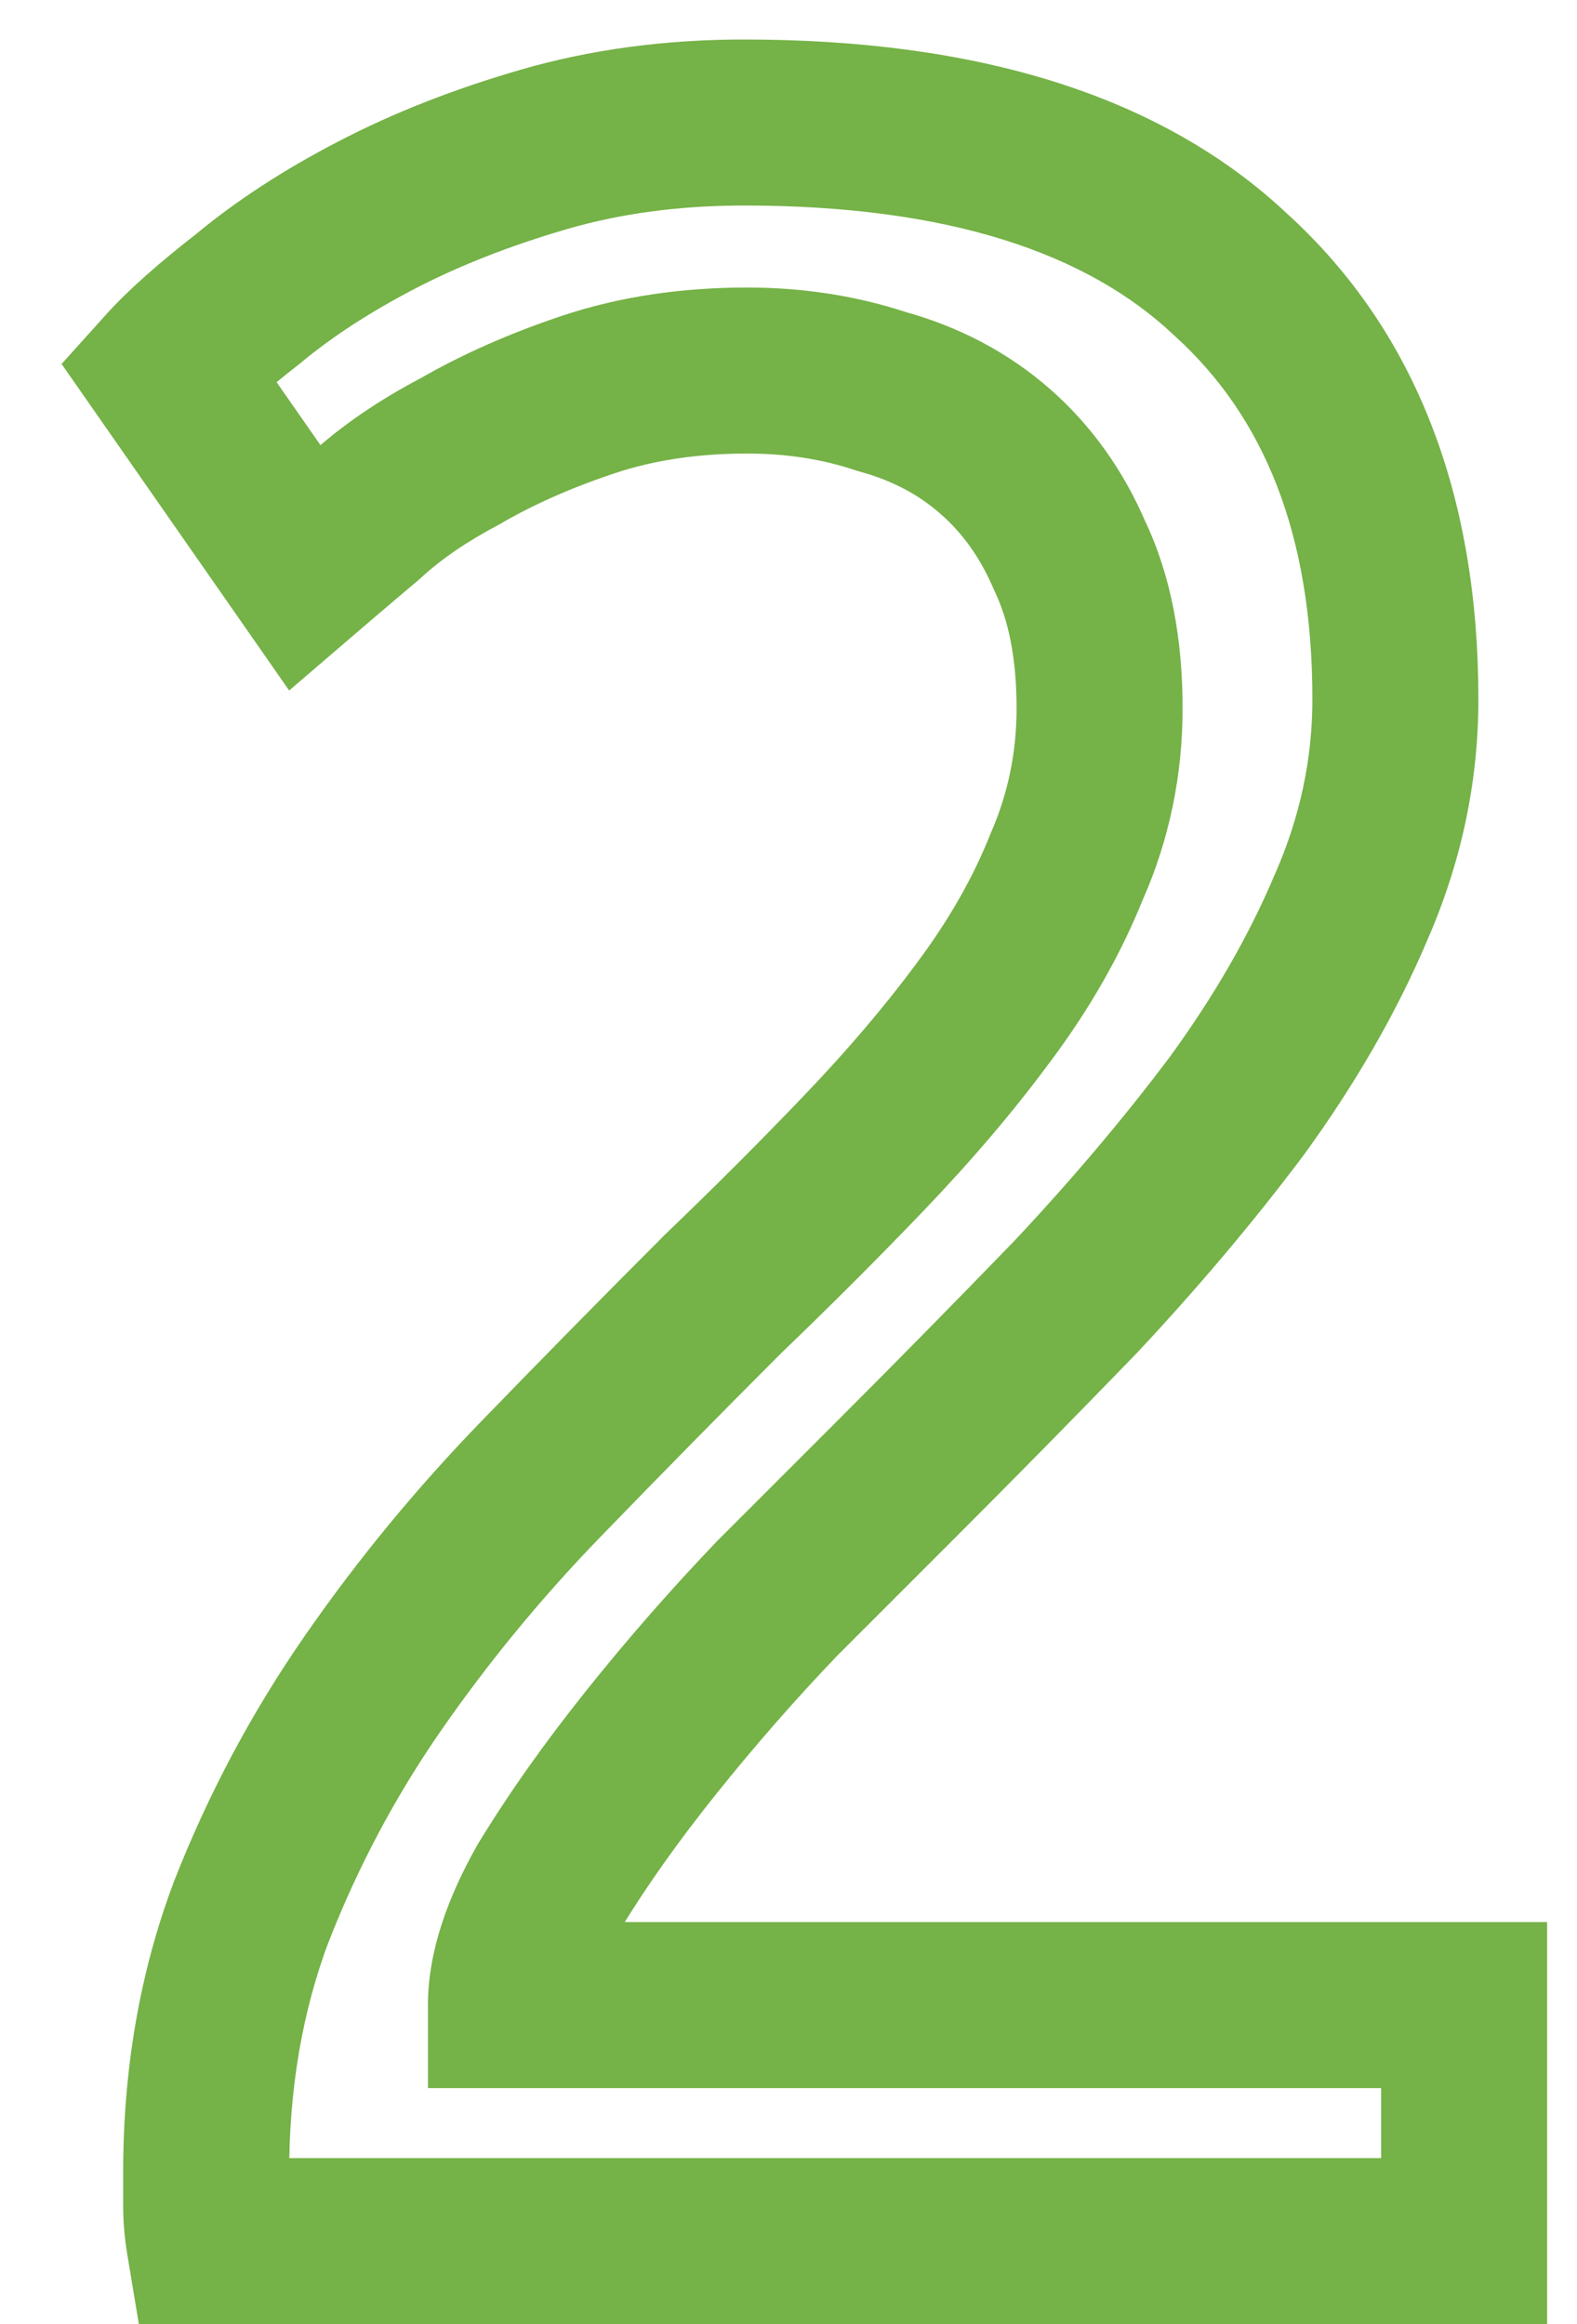 <?xml version="1.0" encoding="UTF-8"?> <svg xmlns="http://www.w3.org/2000/svg" width="19" height="28" viewBox="0 0 19 28" fill="none"> <path d="M16.272 10.944L15.357 10.54L15.354 10.547L15.351 10.553L16.272 10.944ZM14.904 13.32L15.704 13.92L15.708 13.914L15.713 13.908L14.904 13.32ZM12.96 15.624L13.679 16.319L13.684 16.314L13.69 16.308L12.96 15.624ZM10.8 17.82L10.093 17.113H10.093L10.8 17.82ZM9.36 19.26L8.653 18.553L8.645 18.561L8.637 18.569L9.36 19.26ZM7.848 20.988L7.067 20.363L7.848 20.988ZM6.624 22.716L5.77 22.196L5.761 22.21L5.753 22.224L6.624 22.716ZM6.156 24.156H5.156V25.156H6.156V24.156ZM17.64 24.156H18.64V23.156H17.64V24.156ZM17.64 27V28H18.64V27H17.64ZM2.52 27L1.534 27.164L1.673 28H2.52V27ZM3.024 23.04L2.092 22.676L2.088 22.689L3.024 23.04ZM4.5 20.268L3.679 19.698L4.5 20.268ZM6.516 17.82L5.798 17.124L5.798 17.124L6.516 17.82ZM8.712 15.588L8.019 14.867L8.012 14.874L8.005 14.881L8.712 15.588ZM10.404 13.896L9.682 13.204L9.681 13.205L10.404 13.896ZM11.844 12.204L11.044 11.604L11.04 11.61L11.844 12.204ZM12.852 10.44L11.937 10.037L11.93 10.053L11.924 10.069L12.852 10.44ZM12.888 6.696L11.969 7.09L11.977 7.108L11.985 7.126L12.888 6.696ZM10.62 4.716L10.304 5.665L10.33 5.673L10.357 5.681L10.62 4.716ZM5.544 5.436L6.01 6.321L6.028 6.312L6.045 6.301L5.544 5.436ZM4.392 6.228L5.038 6.991L5.054 6.977L5.07 6.963L4.392 6.228ZM3.672 6.84L2.852 7.412L3.484 8.319L4.323 7.599L3.672 6.84ZM2.016 4.464L1.273 3.795L0.742 4.385L1.196 5.036L2.016 4.464ZM2.988 3.6L3.602 4.389L3.615 4.379L3.628 4.368L2.988 3.6ZM4.536 2.592L4.075 1.705V1.705L4.536 2.592ZM14.832 3.312L14.145 4.039L14.152 4.046L14.159 4.052L14.832 3.312ZM15.812 8.424C15.812 9.144 15.663 9.847 15.357 10.54L17.187 11.348C17.601 10.409 17.812 9.432 17.812 8.424H15.812ZM15.351 10.553C15.049 11.267 14.633 11.993 14.095 12.732L15.713 13.908C16.327 13.063 16.823 12.205 17.193 11.335L15.351 10.553ZM14.104 12.72C13.552 13.456 12.928 14.196 12.23 14.94L13.69 16.308C14.432 15.516 15.104 14.72 15.704 13.92L14.104 12.72ZM12.241 14.929C11.525 15.669 10.809 16.397 10.093 17.113L11.507 18.527C12.231 17.803 12.955 17.067 13.679 16.319L12.241 14.929ZM10.093 17.113C9.685 17.521 9.205 18.001 8.653 18.553L10.067 19.967C10.619 19.415 11.099 18.935 11.507 18.527L10.093 17.113ZM8.637 18.569C8.089 19.142 7.565 19.74 7.067 20.363L8.629 21.613C9.091 21.036 9.575 20.482 10.083 19.951L8.637 18.569ZM7.067 20.363C6.565 20.991 6.132 21.602 5.77 22.196L7.478 23.236C7.788 22.726 8.171 22.185 8.629 21.613L7.067 20.363ZM5.753 22.224C5.399 22.85 5.156 23.506 5.156 24.156H7.156C7.156 23.991 7.225 23.686 7.495 23.208L5.753 22.224ZM6.156 25.156H17.64V23.156H6.156V25.156ZM16.64 24.156V27H18.64V24.156H16.64ZM17.64 26H2.52V28H17.64V26ZM3.506 26.836C3.491 26.745 3.484 26.656 3.484 26.568H1.484C1.484 26.768 1.501 26.967 1.534 27.164L3.506 26.836ZM3.484 26.568C3.484 26.568 3.484 26.567 3.484 26.567C3.484 26.567 3.484 26.567 3.484 26.566C3.484 26.566 3.484 26.566 3.484 26.566C3.484 26.565 3.484 26.565 3.484 26.565C3.484 26.564 3.484 26.564 3.484 26.564C3.484 26.564 3.484 26.563 3.484 26.563C3.484 26.563 3.484 26.562 3.484 26.562C3.484 26.562 3.484 26.561 3.484 26.561C3.484 26.561 3.484 26.561 3.484 26.56C3.484 26.56 3.484 26.56 3.484 26.56C3.484 26.559 3.484 26.559 3.484 26.559C3.484 26.558 3.484 26.558 3.484 26.558C3.484 26.558 3.484 26.557 3.484 26.557C3.484 26.557 3.484 26.556 3.484 26.556C3.484 26.556 3.484 26.556 3.484 26.555C3.484 26.555 3.484 26.555 3.484 26.555C3.484 26.554 3.484 26.554 3.484 26.554C3.484 26.553 3.484 26.553 3.484 26.553C3.484 26.553 3.484 26.552 3.484 26.552C3.484 26.552 3.484 26.552 3.484 26.551C3.484 26.551 3.484 26.551 3.484 26.55C3.484 26.55 3.484 26.55 3.484 26.549C3.484 26.549 3.484 26.549 3.484 26.549C3.484 26.548 3.484 26.548 3.484 26.548C3.484 26.548 3.484 26.547 3.484 26.547C3.484 26.547 3.484 26.546 3.484 26.546C3.484 26.546 3.484 26.546 3.484 26.545C3.484 26.545 3.484 26.545 3.484 26.544C3.484 26.544 3.484 26.544 3.484 26.544C3.484 26.543 3.484 26.543 3.484 26.543C3.484 26.543 3.484 26.542 3.484 26.542C3.484 26.542 3.484 26.541 3.484 26.541C3.484 26.541 3.484 26.541 3.484 26.54C3.484 26.54 3.484 26.54 3.484 26.54C3.484 26.539 3.484 26.539 3.484 26.539C3.484 26.538 3.484 26.538 3.484 26.538C3.484 26.538 3.484 26.537 3.484 26.537C3.484 26.537 3.484 26.536 3.484 26.536C3.484 26.536 3.484 26.536 3.484 26.535C3.484 26.535 3.484 26.535 3.484 26.535C3.484 26.534 3.484 26.534 3.484 26.534C3.484 26.533 3.484 26.533 3.484 26.533C3.484 26.532 3.484 26.532 3.484 26.532C3.484 26.532 3.484 26.531 3.484 26.531C3.484 26.531 3.484 26.531 3.484 26.53C3.484 26.53 3.484 26.53 3.484 26.529C3.484 26.529 3.484 26.529 3.484 26.529C3.484 26.528 3.484 26.528 3.484 26.528C3.484 26.527 3.484 26.527 3.484 26.527C3.484 26.527 3.484 26.526 3.484 26.526C3.484 26.526 3.484 26.526 3.484 26.525C3.484 26.525 3.484 26.525 3.484 26.524C3.484 26.524 3.484 26.524 3.484 26.524C3.484 26.523 3.484 26.523 3.484 26.523C3.484 26.523 3.484 26.522 3.484 26.522C3.484 26.522 3.484 26.521 3.484 26.521C3.484 26.521 3.484 26.521 3.484 26.52C3.484 26.52 3.484 26.52 3.484 26.52C3.484 26.519 3.484 26.519 3.484 26.519C3.484 26.518 3.484 26.518 3.484 26.518C3.484 26.518 3.484 26.517 3.484 26.517C3.484 26.517 3.484 26.517 3.484 26.516C3.484 26.516 3.484 26.516 3.484 26.515C3.484 26.515 3.484 26.515 3.484 26.515C3.484 26.514 3.484 26.514 3.484 26.514C3.484 26.514 3.484 26.513 3.484 26.513C3.484 26.513 3.484 26.512 3.484 26.512C3.484 26.512 3.484 26.512 3.484 26.511C3.484 26.511 3.484 26.511 3.484 26.51C3.484 26.51 3.484 26.51 3.484 26.51C3.484 26.509 3.484 26.509 3.484 26.509C3.484 26.509 3.484 26.508 3.484 26.508C3.484 26.508 3.484 26.507 3.484 26.507C3.484 26.507 3.484 26.507 3.484 26.506C3.484 26.506 3.484 26.506 3.484 26.506C3.484 26.505 3.484 26.505 3.484 26.505C3.484 26.504 3.484 26.504 3.484 26.504C3.484 26.504 3.484 26.503 3.484 26.503C3.484 26.503 3.484 26.503 3.484 26.502C3.484 26.502 3.484 26.502 3.484 26.501C3.484 26.501 3.484 26.501 3.484 26.501C3.484 26.5 3.484 26.5 3.484 26.5C3.484 26.5 3.484 26.499 3.484 26.499C3.484 26.499 3.484 26.498 3.484 26.498C3.484 26.498 3.484 26.497 3.484 26.497C3.484 26.497 3.484 26.497 3.484 26.497C3.484 26.496 3.484 26.496 3.484 26.496C3.484 26.495 3.484 26.495 3.484 26.495C3.484 26.494 3.484 26.494 3.484 26.494C3.484 26.494 3.484 26.493 3.484 26.493C3.484 26.493 3.484 26.493 3.484 26.492C3.484 26.492 3.484 26.492 3.484 26.491C3.484 26.491 3.484 26.491 3.484 26.491C3.484 26.49 3.484 26.49 3.484 26.49C3.484 26.49 3.484 26.489 3.484 26.489C3.484 26.489 3.484 26.488 3.484 26.488C3.484 26.488 3.484 26.488 3.484 26.487C3.484 26.487 3.484 26.487 3.484 26.487C3.484 26.486 3.484 26.486 3.484 26.486C3.484 26.485 3.484 26.485 3.484 26.485C3.484 26.485 3.484 26.485 3.484 26.484C3.484 26.484 3.484 26.484 3.484 26.483C3.484 26.483 3.484 26.483 3.484 26.483C3.484 26.482 3.484 26.482 3.484 26.482C3.484 26.482 3.484 26.481 3.484 26.481C3.484 26.481 3.484 26.48 3.484 26.48C3.484 26.48 3.484 26.48 3.484 26.479C3.484 26.479 3.484 26.479 3.484 26.479C3.484 26.478 3.484 26.478 3.484 26.478C3.484 26.477 3.484 26.477 3.484 26.477C3.484 26.477 3.484 26.476 3.484 26.476C3.484 26.476 3.484 26.476 3.484 26.475C3.484 26.475 3.484 26.475 3.484 26.474C3.484 26.474 3.484 26.474 3.484 26.474C3.484 26.473 3.484 26.473 3.484 26.473C3.484 26.473 3.484 26.472 3.484 26.472C3.484 26.472 3.484 26.471 3.484 26.471C3.484 26.471 3.484 26.471 3.484 26.47C3.484 26.47 3.484 26.47 3.484 26.47C3.484 26.469 3.484 26.469 3.484 26.469C3.484 26.468 3.484 26.468 3.484 26.468C3.484 26.468 3.484 26.467 3.484 26.467C3.484 26.467 3.484 26.467 3.484 26.466C3.484 26.466 3.484 26.466 3.484 26.465C3.484 26.465 3.484 26.465 3.484 26.465C3.484 26.464 3.484 26.464 3.484 26.464C3.484 26.464 3.484 26.463 3.484 26.463C3.484 26.463 3.484 26.462 3.484 26.462C3.484 26.462 3.484 26.462 3.484 26.461C3.484 26.461 3.484 26.461 3.484 26.461C3.484 26.46 3.484 26.46 3.484 26.46C3.484 26.46 3.484 26.459 3.484 26.459C3.484 26.459 3.484 26.459 3.484 26.458C3.484 26.458 3.484 26.458 3.484 26.457C3.484 26.457 3.484 26.457 3.484 26.457C3.484 26.456 3.484 26.456 3.484 26.456C3.484 26.456 3.484 26.455 3.484 26.455C3.484 26.455 3.484 26.454 3.484 26.454C3.484 26.454 3.484 26.454 3.484 26.453C3.484 26.453 3.484 26.453 3.484 26.453C3.484 26.452 3.484 26.452 3.484 26.452C3.484 26.451 3.484 26.451 3.484 26.451C3.484 26.451 3.484 26.45 3.484 26.45C3.484 26.45 3.484 26.45 3.484 26.449C3.484 26.449 3.484 26.449 3.484 26.448C3.484 26.448 3.484 26.448 3.484 26.448C3.484 26.448 3.484 26.447 3.484 26.447C3.484 26.447 3.484 26.446 3.484 26.446C3.484 26.446 3.484 26.446 3.484 26.445C3.484 26.445 3.484 26.445 3.484 26.445C3.484 26.444 3.484 26.444 3.484 26.444C3.484 26.444 3.484 26.443 3.484 26.443C3.484 26.443 3.484 26.442 3.484 26.442C3.484 26.442 3.484 26.442 3.484 26.441C3.484 26.441 3.484 26.441 3.484 26.441C3.484 26.44 3.484 26.44 3.484 26.44C3.484 26.439 3.484 26.439 3.484 26.439C3.484 26.439 3.484 26.438 3.484 26.438C3.484 26.438 3.484 26.438 3.484 26.437C3.484 26.437 3.484 26.437 3.484 26.436C3.484 26.436 3.484 26.436 3.484 26.436C3.484 26.435 3.484 26.435 3.484 26.435C3.484 26.435 3.484 26.434 3.484 26.434C3.484 26.434 3.484 26.434 3.484 26.433C3.484 26.433 3.484 26.433 3.484 26.433C3.484 26.432 3.484 26.432 3.484 26.432C3.484 26.431 3.484 26.431 3.484 26.431C3.484 26.431 3.484 26.43 3.484 26.43C3.484 26.43 3.484 26.43 3.484 26.429C3.484 26.429 3.484 26.429 3.484 26.428C3.484 26.428 3.484 26.428 3.484 26.428C3.484 26.427 3.484 26.427 3.484 26.427C3.484 26.427 3.484 26.426 3.484 26.426C3.484 26.426 3.484 26.426 3.484 26.425C3.484 26.425 3.484 26.425 3.484 26.424C3.484 26.424 3.484 26.424 3.484 26.424C3.484 26.424 3.484 26.423 3.484 26.423C3.484 26.423 3.484 26.422 3.484 26.422C3.484 26.422 3.484 26.422 3.484 26.421C3.484 26.421 3.484 26.421 3.484 26.421C3.484 26.42 3.484 26.42 3.484 26.42C3.484 26.419 3.484 26.419 3.484 26.419C3.484 26.419 3.484 26.419 3.484 26.418C3.484 26.418 3.484 26.418 3.484 26.417C3.484 26.417 3.484 26.417 3.484 26.417C3.484 26.416 3.484 26.416 3.484 26.416C3.484 26.416 3.484 26.415 3.484 26.415C3.484 26.415 3.484 26.415 3.484 26.414C3.484 26.414 3.484 26.414 3.484 26.413C3.484 26.413 3.484 26.413 3.484 26.413C3.484 26.412 3.484 26.412 3.484 26.412C3.484 26.412 3.484 26.411 3.484 26.411C3.484 26.411 3.484 26.41 3.484 26.41C3.484 26.41 3.484 26.41 3.484 26.41C3.484 26.409 3.484 26.409 3.484 26.409C3.484 26.408 3.484 26.408 3.484 26.408C3.484 26.408 3.484 26.407 3.484 26.407C3.484 26.407 3.484 26.407 3.484 26.406C3.484 26.406 3.484 26.406 3.484 26.405C3.484 26.405 3.484 26.405 3.484 26.405C3.484 26.404 3.484 26.404 3.484 26.404C3.484 26.404 3.484 26.403 3.484 26.403C3.484 26.403 3.484 26.403 3.484 26.402C3.484 26.402 3.484 26.402 3.484 26.402C3.484 26.401 3.484 26.401 3.484 26.401C3.484 26.401 3.484 26.4 3.484 26.4C3.484 26.4 3.484 26.399 3.484 26.399C3.484 26.399 3.484 26.399 3.484 26.398C3.484 26.398 3.484 26.398 3.484 26.398C3.484 26.397 3.484 26.397 3.484 26.397C3.484 26.397 3.484 26.396 3.484 26.396C3.484 26.396 3.484 26.396 3.484 26.395C3.484 26.395 3.484 26.395 3.484 26.395C3.484 26.394 3.484 26.394 3.484 26.394C3.484 26.393 3.484 26.393 3.484 26.393C3.484 26.393 3.484 26.392 3.484 26.392C3.484 26.392 3.484 26.392 3.484 26.391C3.484 26.391 3.484 26.391 3.484 26.391C3.484 26.39 3.484 26.39 3.484 26.39C3.484 26.39 3.484 26.389 3.484 26.389C3.484 26.389 3.484 26.389 3.484 26.388C3.484 26.388 3.484 26.388 3.484 26.387C3.484 26.387 3.484 26.387 3.484 26.387C3.484 26.386 3.484 26.386 3.484 26.386C3.484 26.386 3.484 26.385 3.484 26.385C3.484 26.385 3.484 26.385 3.484 26.384C3.484 26.384 3.484 26.384 3.484 26.384C3.484 26.383 3.484 26.383 3.484 26.383C3.484 26.383 3.484 26.382 3.484 26.382C3.484 26.382 3.484 26.381 3.484 26.381C3.484 26.381 3.484 26.381 3.484 26.38C3.484 26.38 3.484 26.38 3.484 26.38C3.484 26.379 3.484 26.379 3.484 26.379C3.484 26.379 3.484 26.378 3.484 26.378C3.484 26.378 3.484 26.378 3.484 26.377C3.484 26.377 3.484 26.377 3.484 26.377C3.484 26.376 3.484 26.376 3.484 26.376C3.484 26.375 3.484 26.375 3.484 26.375C3.484 26.375 3.484 26.374 3.484 26.374C3.484 26.374 3.484 26.374 3.484 26.373C3.484 26.373 3.484 26.373 3.484 26.373C3.484 26.372 3.484 26.372 3.484 26.372C3.484 26.372 3.484 26.371 3.484 26.371C3.484 26.371 3.484 26.371 3.484 26.37C3.484 26.37 3.484 26.37 3.484 26.369C3.484 26.369 3.484 26.369 3.484 26.369C3.484 26.369 3.484 26.368 3.484 26.368C3.484 26.368 3.484 26.367 3.484 26.367C3.484 26.367 3.484 26.367 3.484 26.366C3.484 26.366 3.484 26.366 3.484 26.366C3.484 26.365 3.484 26.365 3.484 26.365C3.484 26.365 3.484 26.364 3.484 26.364C3.484 26.364 3.484 26.364 3.484 26.363C3.484 26.363 3.484 26.363 3.484 26.363C3.484 26.362 3.484 26.362 3.484 26.362C3.484 26.361 3.484 26.361 3.484 26.361C3.484 26.361 3.484 26.36 3.484 26.36C3.484 26.36 3.484 26.36 3.484 26.36C3.484 26.359 3.484 26.359 3.484 26.359C3.484 26.358 3.484 26.358 3.484 26.358C3.484 26.358 3.484 26.357 3.484 26.357C3.484 26.357 3.484 26.357 3.484 26.356C3.484 26.356 3.484 26.356 3.484 26.356C3.484 26.355 3.484 26.355 3.484 26.355C3.484 26.355 3.484 26.354 3.484 26.354C3.484 26.354 3.484 26.354 3.484 26.353C3.484 26.353 3.484 26.353 3.484 26.352C3.484 26.352 3.484 26.352 3.484 26.352C3.484 26.352 3.484 26.351 3.484 26.351C3.484 26.351 3.484 26.351 3.484 26.35C3.484 26.35 3.484 26.35 3.484 26.349C3.484 26.349 3.484 26.349 3.484 26.349C3.484 26.348 3.484 26.348 3.484 26.348C3.484 26.348 3.484 26.347 3.484 26.347C3.484 26.347 3.484 26.347 3.484 26.346C3.484 26.346 3.484 26.346 3.484 26.346C3.484 26.345 3.484 26.345 3.484 26.345C3.484 26.345 3.484 26.344 3.484 26.344C3.484 26.344 3.484 26.343 3.484 26.343C3.484 26.343 3.484 26.343 3.484 26.343C3.484 26.342 3.484 26.342 3.484 26.342C3.484 26.341 3.484 26.341 3.484 26.341C3.484 26.341 3.484 26.34 3.484 26.34C3.484 26.34 3.484 26.34 3.484 26.34C3.484 26.339 3.484 26.339 3.484 26.339C3.484 26.338 3.484 26.338 3.484 26.338C3.484 26.338 3.484 26.337 3.484 26.337C3.484 26.337 3.484 26.337 3.484 26.336C3.484 26.336 3.484 26.336 3.484 26.336C3.484 26.335 3.484 26.335 3.484 26.335C3.484 26.335 3.484 26.334 3.484 26.334C3.484 26.334 3.484 26.334 3.484 26.333C3.484 26.333 3.484 26.333 3.484 26.333C3.484 26.332 3.484 26.332 3.484 26.332C3.484 26.332 3.484 26.331 3.484 26.331C3.484 26.331 3.484 26.331 3.484 26.33C3.484 26.33 3.484 26.33 3.484 26.329C3.484 26.329 3.484 26.329 3.484 26.329C3.484 26.328 3.484 26.328 3.484 26.328C3.484 26.328 3.484 26.328 3.484 26.327C3.484 26.327 3.484 26.327 3.484 26.326C3.484 26.326 3.484 26.326 3.484 26.326C3.484 26.326 3.484 26.325 3.484 26.325C3.484 26.325 3.484 26.324 3.484 26.324C3.484 26.324 3.484 26.324 3.484 26.323C3.484 26.323 3.484 26.323 3.484 26.323C3.484 26.322 3.484 26.322 3.484 26.322C3.484 26.322 3.484 26.321 3.484 26.321C3.484 26.321 3.484 26.321 3.484 26.32C3.484 26.32 3.484 26.32 3.484 26.32C3.484 26.319 3.484 26.319 3.484 26.319C3.484 26.319 3.484 26.318 3.484 26.318C3.484 26.318 3.484 26.318 3.484 26.317C3.484 26.317 3.484 26.317 3.484 26.317C3.484 26.316 3.484 26.316 3.484 26.316C3.484 26.316 3.484 26.315 3.484 26.315C3.484 26.315 3.484 26.315 3.484 26.314C3.484 26.314 3.484 26.314 3.484 26.314C3.484 26.313 3.484 26.313 3.484 26.313C3.484 26.313 3.484 26.312 3.484 26.312C3.484 26.312 3.484 26.312 3.484 26.311C3.484 26.311 3.484 26.311 3.484 26.311C3.484 26.31 3.484 26.31 3.484 26.31C3.484 26.309 3.484 26.309 3.484 26.309C3.484 26.309 3.484 26.308 3.484 26.308C3.484 26.308 3.484 26.308 3.484 26.308C3.484 26.307 3.484 26.307 3.484 26.307C3.484 26.306 3.484 26.306 3.484 26.306C3.484 26.306 3.484 26.305 3.484 26.305C3.484 26.305 3.484 26.305 3.484 26.305C3.484 26.304 3.484 26.304 3.484 26.304C3.484 26.303 3.484 26.303 3.484 26.303C3.484 26.303 3.484 26.302 3.484 26.302C3.484 26.302 3.484 26.302 3.484 26.302C3.484 26.301 3.484 26.301 3.484 26.301C3.484 26.3 3.484 26.3 3.484 26.3C3.484 26.3 3.484 26.299 3.484 26.299C3.484 26.299 3.484 26.299 3.484 26.299C3.484 26.298 3.484 26.298 3.484 26.298C3.484 26.297 3.484 26.297 3.484 26.297C3.484 26.297 3.484 26.297 3.484 26.296C3.484 26.296 3.484 26.296 3.484 26.296C3.484 26.295 3.484 26.295 3.484 26.295C3.484 26.294 3.484 26.294 3.484 26.294C3.484 26.294 3.484 26.294 3.484 26.293C3.484 26.293 3.484 26.293 3.484 26.293C3.484 26.292 3.484 26.292 3.484 26.292C3.484 26.291 3.484 26.291 3.484 26.291C3.484 26.291 3.484 26.291 3.484 26.29C3.484 26.29 3.484 26.29 3.484 26.29C3.484 26.289 3.484 26.289 3.484 26.289C3.484 26.288 3.484 26.288 3.484 26.288C3.484 26.288 3.484 26.288 3.484 26.287C3.484 26.287 3.484 26.287 3.484 26.287C3.484 26.286 3.484 26.286 3.484 26.286C3.484 26.285 3.484 26.285 3.484 26.285C3.484 26.285 3.484 26.285 3.484 26.284C3.484 26.284 3.484 26.284 3.484 26.284C3.484 26.283 3.484 26.283 3.484 26.283C3.484 26.282 3.484 26.282 3.484 26.282C3.484 26.282 3.484 26.282 3.484 26.281C3.484 26.281 3.484 26.281 3.484 26.281C3.484 26.28 3.484 26.28 3.484 26.28C3.484 26.28 3.484 26.279 3.484 26.279C3.484 26.279 3.484 26.279 3.484 26.278C3.484 26.278 3.484 26.278 3.484 26.278C3.484 26.277 3.484 26.277 3.484 26.277C3.484 26.277 3.484 26.276 3.484 26.276C3.484 26.276 3.484 26.276 3.484 26.275C3.484 26.275 3.484 26.275 3.484 26.275C3.484 26.274 3.484 26.274 3.484 26.274C3.484 26.274 3.484 26.273 3.484 26.273C3.484 26.273 3.484 26.273 3.484 26.272C3.484 26.272 3.484 26.272 3.484 26.272C3.484 26.271 3.484 26.271 3.484 26.271C3.484 26.271 3.484 26.27 3.484 26.27C3.484 26.27 3.484 26.27 3.484 26.269C3.484 26.269 3.484 26.269 3.484 26.269C3.484 26.268 3.484 26.268 3.484 26.268C3.484 26.268 3.484 26.267 3.484 26.267C3.484 26.267 3.484 26.267 3.484 26.267C3.484 26.266 3.484 26.266 3.484 26.266C3.484 26.265 3.484 26.265 3.484 26.265C3.484 26.265 3.484 26.265 3.484 26.264C3.484 26.264 3.484 26.264 3.484 26.264C3.484 26.263 3.484 26.263 3.484 26.263C3.484 26.262 3.484 26.262 3.484 26.262C3.484 26.262 3.484 26.262 3.484 26.261C3.484 26.261 3.484 26.261 3.484 26.261C3.484 26.26 3.484 26.26 3.484 26.26C3.484 26.26 3.484 26.259 3.484 26.259C3.484 26.259 3.484 26.259 3.484 26.258C3.484 26.258 3.484 26.258 3.484 26.258C3.484 26.257 3.484 26.257 3.484 26.257C3.484 26.257 3.484 26.256 3.484 26.256C3.484 26.256 3.484 26.256 3.484 26.255C3.484 26.255 3.484 26.255 3.484 26.255C3.484 26.254 3.484 26.254 3.484 26.254C3.484 26.254 3.484 26.253 3.484 26.253C3.484 26.253 3.484 26.253 3.484 26.253C3.484 26.252 3.484 26.252 3.484 26.252C3.484 26.252 3.484 26.251 3.484 26.251C3.484 26.251 3.484 26.25 3.484 26.25C3.484 26.25 3.484 26.25 3.484 26.25C3.484 26.249 3.484 26.249 3.484 26.249C3.484 26.249 3.484 26.248 3.484 26.248C3.484 26.248 3.484 26.248 3.484 26.247C3.484 26.247 3.484 26.247 3.484 26.247C3.484 26.246 3.484 26.246 3.484 26.246C3.484 26.246 3.484 26.245 3.484 26.245C3.484 26.245 3.484 26.245 3.484 26.244C3.484 26.244 3.484 26.244 3.484 26.244C3.484 26.243 3.484 26.243 3.484 26.243C3.484 26.243 3.484 26.242 3.484 26.242C3.484 26.242 3.484 26.242 3.484 26.241C3.484 26.241 3.484 26.241 3.484 26.241C3.484 26.241 3.484 26.24 3.484 26.24C3.484 26.24 3.484 26.239 3.484 26.239C3.484 26.239 3.484 26.239 3.484 26.239C3.484 26.238 3.484 26.238 3.484 26.238C3.484 26.238 3.484 26.237 3.484 26.237C3.484 26.237 3.484 26.237 3.484 26.236C3.484 26.236 3.484 26.236 3.484 26.236C3.484 26.235 3.484 26.235 3.484 26.235C3.484 26.235 3.484 26.235 3.484 26.234C3.484 26.234 3.484 26.234 3.484 26.233C3.484 26.233 3.484 26.233 3.484 26.233C3.484 26.233 3.484 26.232 3.484 26.232C3.484 26.232 3.484 26.232 3.484 26.231C3.484 26.231 3.484 26.231 3.484 26.231C3.484 26.23 3.484 26.23 3.484 26.23C3.484 26.23 3.484 26.229 3.484 26.229C3.484 26.229 3.484 26.229 3.484 26.228C3.484 26.228 3.484 26.228 3.484 26.228C3.484 26.227 3.484 26.227 3.484 26.227C3.484 26.227 3.484 26.227 3.484 26.226C3.484 26.226 3.484 26.226 3.484 26.226C3.484 26.225 3.484 26.225 3.484 26.225C3.484 26.224 3.484 26.224 3.484 26.224C3.484 26.224 3.484 26.224 3.484 26.223C3.484 26.223 3.484 26.223 3.484 26.223C3.484 26.222 3.484 26.222 3.484 26.222C3.484 26.222 3.484 26.221 3.484 26.221C3.484 26.221 3.484 26.221 3.484 26.22C3.484 26.22 3.484 26.22 3.484 26.22C3.484 26.22 3.484 26.219 3.484 26.219C3.484 26.219 3.484 26.218 3.484 26.218C3.484 26.218 3.484 26.218 3.484 26.218C3.484 26.217 3.484 26.217 3.484 26.217C3.484 26.217 3.484 26.216 3.484 26.216C3.484 26.216 3.484 26.216 3.484 26.215C3.484 26.215 3.484 26.215 3.484 26.215C3.484 26.214 3.484 26.214 3.484 26.214C3.484 26.214 3.484 26.213 3.484 26.213C3.484 26.213 3.484 26.213 3.484 26.212C3.484 26.212 3.484 26.212 3.484 26.212C3.484 26.212 3.484 26.211 3.484 26.211C3.484 26.211 3.484 26.211 3.484 26.21C3.484 26.21 3.484 26.21 3.484 26.21C3.484 26.209 3.484 26.209 3.484 26.209C3.484 26.209 3.484 26.209 3.484 26.208C3.484 26.208 3.484 26.208 3.484 26.207C3.484 26.207 3.484 26.207 3.484 26.207C3.484 26.206 3.484 26.206 3.484 26.206C3.484 26.206 3.484 26.206 3.484 26.205C3.484 26.205 3.484 26.205 3.484 26.205C3.484 26.204 3.484 26.204 3.484 26.204C3.484 26.204 3.484 26.203 3.484 26.203C3.484 26.203 3.484 26.203 3.484 26.203C3.484 26.202 3.484 26.202 3.484 26.202C3.484 26.201 3.484 26.201 3.484 26.201C3.484 26.201 3.484 26.201 3.484 26.2C3.484 26.2 3.484 26.2 3.484 26.2C3.484 26.199 3.484 26.199 3.484 26.199C3.484 26.199 3.484 26.198 3.484 26.198C3.484 26.198 3.484 26.198 3.484 26.198C3.484 26.197 3.484 26.197 3.484 26.197C3.484 26.197 3.484 26.196 3.484 26.196C3.484 26.196 3.484 26.196 3.484 26.195C3.484 26.195 3.484 26.195 3.484 26.195C3.484 26.194 3.484 26.194 3.484 26.194C3.484 26.194 3.484 26.194 3.484 26.193C3.484 26.193 3.484 26.193 3.484 26.192C3.484 26.192 3.484 26.192 3.484 26.192C3.484 26.192 3.484 26.191 3.484 26.191C3.484 26.191 3.484 26.191 3.484 26.19C3.484 26.19 3.484 26.19 3.484 26.19C3.484 26.189 3.484 26.189 3.484 26.189C3.484 26.189 3.484 26.189 3.484 26.188C3.484 26.188 3.484 26.188 3.484 26.188C3.484 26.187 3.484 26.187 3.484 26.187C3.484 26.187 3.484 26.186 3.484 26.186C3.484 26.186 3.484 26.186 3.484 26.185C3.484 26.185 3.484 26.185 3.484 26.185C3.484 26.184 3.484 26.184 3.484 26.184C3.484 26.184 3.484 26.183 3.484 26.183C3.484 26.183 3.484 26.183 3.484 26.183C3.484 26.182 3.484 26.182 3.484 26.182C3.484 26.182 3.484 26.181 3.484 26.181C3.484 26.181 3.484 26.181 3.484 26.18C3.484 26.18 3.484 26.18 3.484 26.18C3.484 26.18 3.484 26.179 3.484 26.179C3.484 26.179 3.484 26.179 3.484 26.178C3.484 26.178 3.484 26.178 3.484 26.178C3.484 26.177 3.484 26.177 3.484 26.177C3.484 26.177 3.484 26.177 3.484 26.176C3.484 26.176 3.484 26.176 3.484 26.175C3.484 26.175 3.484 26.175 3.484 26.175C3.484 26.175 3.484 26.174 3.484 26.174C3.484 26.174 3.484 26.174 3.484 26.173C3.484 26.173 3.484 26.173 3.484 26.173C3.484 26.172 3.484 26.172 3.484 26.172H1.484C1.484 26.172 1.484 26.172 1.484 26.173C1.484 26.173 1.484 26.173 1.484 26.173C1.484 26.174 1.484 26.174 1.484 26.174C1.484 26.174 1.484 26.175 1.484 26.175C1.484 26.175 1.484 26.175 1.484 26.175C1.484 26.176 1.484 26.176 1.484 26.176C1.484 26.177 1.484 26.177 1.484 26.177C1.484 26.177 1.484 26.177 1.484 26.178C1.484 26.178 1.484 26.178 1.484 26.178C1.484 26.179 1.484 26.179 1.484 26.179C1.484 26.179 1.484 26.18 1.484 26.18C1.484 26.18 1.484 26.18 1.484 26.18C1.484 26.181 1.484 26.181 1.484 26.181C1.484 26.181 1.484 26.182 1.484 26.182C1.484 26.182 1.484 26.182 1.484 26.183C1.484 26.183 1.484 26.183 1.484 26.183C1.484 26.183 1.484 26.184 1.484 26.184C1.484 26.184 1.484 26.184 1.484 26.185C1.484 26.185 1.484 26.185 1.484 26.185C1.484 26.186 1.484 26.186 1.484 26.186C1.484 26.186 1.484 26.187 1.484 26.187C1.484 26.187 1.484 26.187 1.484 26.188C1.484 26.188 1.484 26.188 1.484 26.188C1.484 26.189 1.484 26.189 1.484 26.189C1.484 26.189 1.484 26.189 1.484 26.19C1.484 26.19 1.484 26.19 1.484 26.19C1.484 26.191 1.484 26.191 1.484 26.191C1.484 26.191 1.484 26.192 1.484 26.192C1.484 26.192 1.484 26.192 1.484 26.192C1.484 26.193 1.484 26.193 1.484 26.193C1.484 26.194 1.484 26.194 1.484 26.194C1.484 26.194 1.484 26.194 1.484 26.195C1.484 26.195 1.484 26.195 1.484 26.195C1.484 26.196 1.484 26.196 1.484 26.196C1.484 26.196 1.484 26.197 1.484 26.197C1.484 26.197 1.484 26.197 1.484 26.198C1.484 26.198 1.484 26.198 1.484 26.198C1.484 26.198 1.484 26.199 1.484 26.199C1.484 26.199 1.484 26.199 1.484 26.2C1.484 26.2 1.484 26.2 1.484 26.2C1.484 26.201 1.484 26.201 1.484 26.201C1.484 26.201 1.484 26.201 1.484 26.202C1.484 26.202 1.484 26.202 1.484 26.203C1.484 26.203 1.484 26.203 1.484 26.203C1.484 26.203 1.484 26.204 1.484 26.204C1.484 26.204 1.484 26.204 1.484 26.205C1.484 26.205 1.484 26.205 1.484 26.205C1.484 26.206 1.484 26.206 1.484 26.206C1.484 26.206 1.484 26.206 1.484 26.207C1.484 26.207 1.484 26.207 1.484 26.207C1.484 26.208 1.484 26.208 1.484 26.208C1.484 26.209 1.484 26.209 1.484 26.209C1.484 26.209 1.484 26.209 1.484 26.21C1.484 26.21 1.484 26.21 1.484 26.21C1.484 26.211 1.484 26.211 1.484 26.211C1.484 26.211 1.484 26.212 1.484 26.212C1.484 26.212 1.484 26.212 1.484 26.212C1.484 26.213 1.484 26.213 1.484 26.213C1.484 26.213 1.484 26.214 1.484 26.214C1.484 26.214 1.484 26.214 1.484 26.215C1.484 26.215 1.484 26.215 1.484 26.215C1.484 26.216 1.484 26.216 1.484 26.216C1.484 26.216 1.484 26.217 1.484 26.217C1.484 26.217 1.484 26.217 1.484 26.218C1.484 26.218 1.484 26.218 1.484 26.218C1.484 26.218 1.484 26.219 1.484 26.219C1.484 26.219 1.484 26.22 1.484 26.22C1.484 26.22 1.484 26.22 1.484 26.22C1.484 26.221 1.484 26.221 1.484 26.221C1.484 26.221 1.484 26.222 1.484 26.222C1.484 26.222 1.484 26.222 1.484 26.223C1.484 26.223 1.484 26.223 1.484 26.223C1.484 26.224 1.484 26.224 1.484 26.224C1.484 26.224 1.484 26.224 1.484 26.225C1.484 26.225 1.484 26.225 1.484 26.226C1.484 26.226 1.484 26.226 1.484 26.226C1.484 26.227 1.484 26.227 1.484 26.227C1.484 26.227 1.484 26.227 1.484 26.228C1.484 26.228 1.484 26.228 1.484 26.228C1.484 26.229 1.484 26.229 1.484 26.229C1.484 26.229 1.484 26.23 1.484 26.23C1.484 26.23 1.484 26.23 1.484 26.231C1.484 26.231 1.484 26.231 1.484 26.231C1.484 26.232 1.484 26.232 1.484 26.232C1.484 26.232 1.484 26.233 1.484 26.233C1.484 26.233 1.484 26.233 1.484 26.233C1.484 26.234 1.484 26.234 1.484 26.234C1.484 26.235 1.484 26.235 1.484 26.235C1.484 26.235 1.484 26.235 1.484 26.236C1.484 26.236 1.484 26.236 1.484 26.236C1.484 26.237 1.484 26.237 1.484 26.237C1.484 26.237 1.484 26.238 1.484 26.238C1.484 26.238 1.484 26.238 1.484 26.239C1.484 26.239 1.484 26.239 1.484 26.239C1.484 26.239 1.484 26.24 1.484 26.24C1.484 26.24 1.484 26.241 1.484 26.241C1.484 26.241 1.484 26.241 1.484 26.241C1.484 26.242 1.484 26.242 1.484 26.242C1.484 26.242 1.484 26.243 1.484 26.243C1.484 26.243 1.484 26.243 1.484 26.244C1.484 26.244 1.484 26.244 1.484 26.244C1.484 26.245 1.484 26.245 1.484 26.245C1.484 26.245 1.484 26.246 1.484 26.246C1.484 26.246 1.484 26.246 1.484 26.247C1.484 26.247 1.484 26.247 1.484 26.247C1.484 26.248 1.484 26.248 1.484 26.248C1.484 26.248 1.484 26.249 1.484 26.249C1.484 26.249 1.484 26.249 1.484 26.25C1.484 26.25 1.484 26.25 1.484 26.25C1.484 26.25 1.484 26.251 1.484 26.251C1.484 26.251 1.484 26.252 1.484 26.252C1.484 26.252 1.484 26.252 1.484 26.253C1.484 26.253 1.484 26.253 1.484 26.253C1.484 26.253 1.484 26.254 1.484 26.254C1.484 26.254 1.484 26.254 1.484 26.255C1.484 26.255 1.484 26.255 1.484 26.255C1.484 26.256 1.484 26.256 1.484 26.256C1.484 26.256 1.484 26.257 1.484 26.257C1.484 26.257 1.484 26.257 1.484 26.258C1.484 26.258 1.484 26.258 1.484 26.258C1.484 26.259 1.484 26.259 1.484 26.259C1.484 26.259 1.484 26.26 1.484 26.26C1.484 26.26 1.484 26.26 1.484 26.261C1.484 26.261 1.484 26.261 1.484 26.261C1.484 26.262 1.484 26.262 1.484 26.262C1.484 26.262 1.484 26.262 1.484 26.263C1.484 26.263 1.484 26.263 1.484 26.264C1.484 26.264 1.484 26.264 1.484 26.264C1.484 26.265 1.484 26.265 1.484 26.265C1.484 26.265 1.484 26.265 1.484 26.266C1.484 26.266 1.484 26.266 1.484 26.267C1.484 26.267 1.484 26.267 1.484 26.267C1.484 26.267 1.484 26.268 1.484 26.268C1.484 26.268 1.484 26.268 1.484 26.269C1.484 26.269 1.484 26.269 1.484 26.269C1.484 26.27 1.484 26.27 1.484 26.27C1.484 26.27 1.484 26.271 1.484 26.271C1.484 26.271 1.484 26.271 1.484 26.272C1.484 26.272 1.484 26.272 1.484 26.272C1.484 26.273 1.484 26.273 1.484 26.273C1.484 26.273 1.484 26.274 1.484 26.274C1.484 26.274 1.484 26.274 1.484 26.275C1.484 26.275 1.484 26.275 1.484 26.275C1.484 26.276 1.484 26.276 1.484 26.276C1.484 26.276 1.484 26.277 1.484 26.277C1.484 26.277 1.484 26.277 1.484 26.278C1.484 26.278 1.484 26.278 1.484 26.278C1.484 26.279 1.484 26.279 1.484 26.279C1.484 26.279 1.484 26.28 1.484 26.28C1.484 26.28 1.484 26.28 1.484 26.281C1.484 26.281 1.484 26.281 1.484 26.281C1.484 26.282 1.484 26.282 1.484 26.282C1.484 26.282 1.484 26.282 1.484 26.283C1.484 26.283 1.484 26.283 1.484 26.284C1.484 26.284 1.484 26.284 1.484 26.284C1.484 26.285 1.484 26.285 1.484 26.285C1.484 26.285 1.484 26.285 1.484 26.286C1.484 26.286 1.484 26.286 1.484 26.287C1.484 26.287 1.484 26.287 1.484 26.287C1.484 26.288 1.484 26.288 1.484 26.288C1.484 26.288 1.484 26.288 1.484 26.289C1.484 26.289 1.484 26.289 1.484 26.29C1.484 26.29 1.484 26.29 1.484 26.29C1.484 26.291 1.484 26.291 1.484 26.291C1.484 26.291 1.484 26.291 1.484 26.292C1.484 26.292 1.484 26.292 1.484 26.293C1.484 26.293 1.484 26.293 1.484 26.293C1.484 26.294 1.484 26.294 1.484 26.294C1.484 26.294 1.484 26.294 1.484 26.295C1.484 26.295 1.484 26.295 1.484 26.296C1.484 26.296 1.484 26.296 1.484 26.296C1.484 26.297 1.484 26.297 1.484 26.297C1.484 26.297 1.484 26.297 1.484 26.298C1.484 26.298 1.484 26.298 1.484 26.299C1.484 26.299 1.484 26.299 1.484 26.299C1.484 26.299 1.484 26.3 1.484 26.3C1.484 26.3 1.484 26.3 1.484 26.301C1.484 26.301 1.484 26.301 1.484 26.302C1.484 26.302 1.484 26.302 1.484 26.302C1.484 26.302 1.484 26.303 1.484 26.303C1.484 26.303 1.484 26.303 1.484 26.304C1.484 26.304 1.484 26.304 1.484 26.305C1.484 26.305 1.484 26.305 1.484 26.305C1.484 26.305 1.484 26.306 1.484 26.306C1.484 26.306 1.484 26.306 1.484 26.307C1.484 26.307 1.484 26.307 1.484 26.308C1.484 26.308 1.484 26.308 1.484 26.308C1.484 26.308 1.484 26.309 1.484 26.309C1.484 26.309 1.484 26.309 1.484 26.31C1.484 26.31 1.484 26.31 1.484 26.311C1.484 26.311 1.484 26.311 1.484 26.311C1.484 26.312 1.484 26.312 1.484 26.312C1.484 26.312 1.484 26.313 1.484 26.313C1.484 26.313 1.484 26.313 1.484 26.314C1.484 26.314 1.484 26.314 1.484 26.314C1.484 26.315 1.484 26.315 1.484 26.315C1.484 26.315 1.484 26.316 1.484 26.316C1.484 26.316 1.484 26.316 1.484 26.317C1.484 26.317 1.484 26.317 1.484 26.317C1.484 26.318 1.484 26.318 1.484 26.318C1.484 26.318 1.484 26.319 1.484 26.319C1.484 26.319 1.484 26.319 1.484 26.32C1.484 26.32 1.484 26.32 1.484 26.32C1.484 26.321 1.484 26.321 1.484 26.321C1.484 26.321 1.484 26.322 1.484 26.322C1.484 26.322 1.484 26.322 1.484 26.323C1.484 26.323 1.484 26.323 1.484 26.323C1.484 26.324 1.484 26.324 1.484 26.324C1.484 26.324 1.484 26.325 1.484 26.325C1.484 26.325 1.484 26.326 1.484 26.326C1.484 26.326 1.484 26.326 1.484 26.326C1.484 26.327 1.484 26.327 1.484 26.327C1.484 26.328 1.484 26.328 1.484 26.328C1.484 26.328 1.484 26.328 1.484 26.329C1.484 26.329 1.484 26.329 1.484 26.329C1.484 26.33 1.484 26.33 1.484 26.33C1.484 26.331 1.484 26.331 1.484 26.331C1.484 26.331 1.484 26.332 1.484 26.332C1.484 26.332 1.484 26.332 1.484 26.333C1.484 26.333 1.484 26.333 1.484 26.333C1.484 26.334 1.484 26.334 1.484 26.334C1.484 26.334 1.484 26.335 1.484 26.335C1.484 26.335 1.484 26.335 1.484 26.336C1.484 26.336 1.484 26.336 1.484 26.336C1.484 26.337 1.484 26.337 1.484 26.337C1.484 26.337 1.484 26.338 1.484 26.338C1.484 26.338 1.484 26.338 1.484 26.339C1.484 26.339 1.484 26.339 1.484 26.34C1.484 26.34 1.484 26.34 1.484 26.34C1.484 26.34 1.484 26.341 1.484 26.341C1.484 26.341 1.484 26.341 1.484 26.342C1.484 26.342 1.484 26.342 1.484 26.343C1.484 26.343 1.484 26.343 1.484 26.343C1.484 26.343 1.484 26.344 1.484 26.344C1.484 26.344 1.484 26.345 1.484 26.345C1.484 26.345 1.484 26.345 1.484 26.346C1.484 26.346 1.484 26.346 1.484 26.346C1.484 26.347 1.484 26.347 1.484 26.347C1.484 26.347 1.484 26.348 1.484 26.348C1.484 26.348 1.484 26.348 1.484 26.349C1.484 26.349 1.484 26.349 1.484 26.349C1.484 26.35 1.484 26.35 1.484 26.35C1.484 26.351 1.484 26.351 1.484 26.351C1.484 26.351 1.484 26.352 1.484 26.352C1.484 26.352 1.484 26.352 1.484 26.352C1.484 26.353 1.484 26.353 1.484 26.353C1.484 26.354 1.484 26.354 1.484 26.354C1.484 26.354 1.484 26.355 1.484 26.355C1.484 26.355 1.484 26.355 1.484 26.356C1.484 26.356 1.484 26.356 1.484 26.356C1.484 26.357 1.484 26.357 1.484 26.357C1.484 26.357 1.484 26.358 1.484 26.358C1.484 26.358 1.484 26.358 1.484 26.359C1.484 26.359 1.484 26.359 1.484 26.36C1.484 26.36 1.484 26.36 1.484 26.36C1.484 26.36 1.484 26.361 1.484 26.361C1.484 26.361 1.484 26.361 1.484 26.362C1.484 26.362 1.484 26.362 1.484 26.363C1.484 26.363 1.484 26.363 1.484 26.363C1.484 26.364 1.484 26.364 1.484 26.364C1.484 26.364 1.484 26.365 1.484 26.365C1.484 26.365 1.484 26.365 1.484 26.366C1.484 26.366 1.484 26.366 1.484 26.366C1.484 26.367 1.484 26.367 1.484 26.367C1.484 26.367 1.484 26.368 1.484 26.368C1.484 26.368 1.484 26.369 1.484 26.369C1.484 26.369 1.484 26.369 1.484 26.369C1.484 26.37 1.484 26.37 1.484 26.37C1.484 26.371 1.484 26.371 1.484 26.371C1.484 26.371 1.484 26.372 1.484 26.372C1.484 26.372 1.484 26.372 1.484 26.373C1.484 26.373 1.484 26.373 1.484 26.373C1.484 26.374 1.484 26.374 1.484 26.374C1.484 26.374 1.484 26.375 1.484 26.375C1.484 26.375 1.484 26.375 1.484 26.376C1.484 26.376 1.484 26.376 1.484 26.377C1.484 26.377 1.484 26.377 1.484 26.377C1.484 26.378 1.484 26.378 1.484 26.378C1.484 26.378 1.484 26.379 1.484 26.379C1.484 26.379 1.484 26.379 1.484 26.38C1.484 26.38 1.484 26.38 1.484 26.38C1.484 26.381 1.484 26.381 1.484 26.381C1.484 26.381 1.484 26.382 1.484 26.382C1.484 26.382 1.484 26.383 1.484 26.383C1.484 26.383 1.484 26.383 1.484 26.384C1.484 26.384 1.484 26.384 1.484 26.384C1.484 26.385 1.484 26.385 1.484 26.385C1.484 26.385 1.484 26.386 1.484 26.386C1.484 26.386 1.484 26.386 1.484 26.387C1.484 26.387 1.484 26.387 1.484 26.387C1.484 26.388 1.484 26.388 1.484 26.388C1.484 26.389 1.484 26.389 1.484 26.389C1.484 26.389 1.484 26.39 1.484 26.39C1.484 26.39 1.484 26.39 1.484 26.391C1.484 26.391 1.484 26.391 1.484 26.391C1.484 26.392 1.484 26.392 1.484 26.392C1.484 26.392 1.484 26.393 1.484 26.393C1.484 26.393 1.484 26.393 1.484 26.394C1.484 26.394 1.484 26.394 1.484 26.395C1.484 26.395 1.484 26.395 1.484 26.395C1.484 26.396 1.484 26.396 1.484 26.396C1.484 26.396 1.484 26.397 1.484 26.397C1.484 26.397 1.484 26.397 1.484 26.398C1.484 26.398 1.484 26.398 1.484 26.398C1.484 26.399 1.484 26.399 1.484 26.399C1.484 26.399 1.484 26.4 1.484 26.4C1.484 26.4 1.484 26.401 1.484 26.401C1.484 26.401 1.484 26.401 1.484 26.402C1.484 26.402 1.484 26.402 1.484 26.402C1.484 26.403 1.484 26.403 1.484 26.403C1.484 26.403 1.484 26.404 1.484 26.404C1.484 26.404 1.484 26.404 1.484 26.405C1.484 26.405 1.484 26.405 1.484 26.405C1.484 26.406 1.484 26.406 1.484 26.406C1.484 26.407 1.484 26.407 1.484 26.407C1.484 26.407 1.484 26.408 1.484 26.408C1.484 26.408 1.484 26.408 1.484 26.409C1.484 26.409 1.484 26.409 1.484 26.41C1.484 26.41 1.484 26.41 1.484 26.41C1.484 26.41 1.484 26.411 1.484 26.411C1.484 26.411 1.484 26.412 1.484 26.412C1.484 26.412 1.484 26.412 1.484 26.413C1.484 26.413 1.484 26.413 1.484 26.413C1.484 26.414 1.484 26.414 1.484 26.414C1.484 26.415 1.484 26.415 1.484 26.415C1.484 26.415 1.484 26.416 1.484 26.416C1.484 26.416 1.484 26.416 1.484 26.417C1.484 26.417 1.484 26.417 1.484 26.417C1.484 26.418 1.484 26.418 1.484 26.418C1.484 26.419 1.484 26.419 1.484 26.419C1.484 26.419 1.484 26.419 1.484 26.42C1.484 26.42 1.484 26.42 1.484 26.421C1.484 26.421 1.484 26.421 1.484 26.421C1.484 26.422 1.484 26.422 1.484 26.422C1.484 26.422 1.484 26.423 1.484 26.423C1.484 26.423 1.484 26.424 1.484 26.424C1.484 26.424 1.484 26.424 1.484 26.424C1.484 26.425 1.484 26.425 1.484 26.425C1.484 26.426 1.484 26.426 1.484 26.426C1.484 26.426 1.484 26.427 1.484 26.427C1.484 26.427 1.484 26.427 1.484 26.428C1.484 26.428 1.484 26.428 1.484 26.428C1.484 26.429 1.484 26.429 1.484 26.429C1.484 26.43 1.484 26.43 1.484 26.43C1.484 26.43 1.484 26.431 1.484 26.431C1.484 26.431 1.484 26.431 1.484 26.432C1.484 26.432 1.484 26.432 1.484 26.433C1.484 26.433 1.484 26.433 1.484 26.433C1.484 26.434 1.484 26.434 1.484 26.434C1.484 26.434 1.484 26.435 1.484 26.435C1.484 26.435 1.484 26.435 1.484 26.436C1.484 26.436 1.484 26.436 1.484 26.436C1.484 26.437 1.484 26.437 1.484 26.437C1.484 26.438 1.484 26.438 1.484 26.438C1.484 26.438 1.484 26.439 1.484 26.439C1.484 26.439 1.484 26.439 1.484 26.44C1.484 26.44 1.484 26.44 1.484 26.441C1.484 26.441 1.484 26.441 1.484 26.441C1.484 26.442 1.484 26.442 1.484 26.442C1.484 26.442 1.484 26.443 1.484 26.443C1.484 26.443 1.484 26.444 1.484 26.444C1.484 26.444 1.484 26.444 1.484 26.445C1.484 26.445 1.484 26.445 1.484 26.445C1.484 26.446 1.484 26.446 1.484 26.446C1.484 26.446 1.484 26.447 1.484 26.447C1.484 26.447 1.484 26.448 1.484 26.448C1.484 26.448 1.484 26.448 1.484 26.448C1.484 26.449 1.484 26.449 1.484 26.449C1.484 26.45 1.484 26.45 1.484 26.45C1.484 26.45 1.484 26.451 1.484 26.451C1.484 26.451 1.484 26.451 1.484 26.452C1.484 26.452 1.484 26.452 1.484 26.453C1.484 26.453 1.484 26.453 1.484 26.453C1.484 26.454 1.484 26.454 1.484 26.454C1.484 26.454 1.484 26.455 1.484 26.455C1.484 26.455 1.484 26.456 1.484 26.456C1.484 26.456 1.484 26.456 1.484 26.457C1.484 26.457 1.484 26.457 1.484 26.457C1.484 26.458 1.484 26.458 1.484 26.458C1.484 26.459 1.484 26.459 1.484 26.459C1.484 26.459 1.484 26.46 1.484 26.46C1.484 26.46 1.484 26.46 1.484 26.461C1.484 26.461 1.484 26.461 1.484 26.461C1.484 26.462 1.484 26.462 1.484 26.462C1.484 26.462 1.484 26.463 1.484 26.463C1.484 26.463 1.484 26.464 1.484 26.464C1.484 26.464 1.484 26.464 1.484 26.465C1.484 26.465 1.484 26.465 1.484 26.465C1.484 26.466 1.484 26.466 1.484 26.466C1.484 26.467 1.484 26.467 1.484 26.467C1.484 26.467 1.484 26.468 1.484 26.468C1.484 26.468 1.484 26.468 1.484 26.469C1.484 26.469 1.484 26.469 1.484 26.47C1.484 26.47 1.484 26.47 1.484 26.47C1.484 26.471 1.484 26.471 1.484 26.471C1.484 26.471 1.484 26.472 1.484 26.472C1.484 26.472 1.484 26.473 1.484 26.473C1.484 26.473 1.484 26.473 1.484 26.474C1.484 26.474 1.484 26.474 1.484 26.474C1.484 26.475 1.484 26.475 1.484 26.475C1.484 26.476 1.484 26.476 1.484 26.476C1.484 26.476 1.484 26.477 1.484 26.477C1.484 26.477 1.484 26.477 1.484 26.478C1.484 26.478 1.484 26.478 1.484 26.479C1.484 26.479 1.484 26.479 1.484 26.479C1.484 26.48 1.484 26.48 1.484 26.48C1.484 26.48 1.484 26.481 1.484 26.481C1.484 26.481 1.484 26.482 1.484 26.482C1.484 26.482 1.484 26.482 1.484 26.483C1.484 26.483 1.484 26.483 1.484 26.483C1.484 26.484 1.484 26.484 1.484 26.484C1.484 26.485 1.484 26.485 1.484 26.485C1.484 26.485 1.484 26.485 1.484 26.486C1.484 26.486 1.484 26.486 1.484 26.487C1.484 26.487 1.484 26.487 1.484 26.487C1.484 26.488 1.484 26.488 1.484 26.488C1.484 26.488 1.484 26.489 1.484 26.489C1.484 26.489 1.484 26.49 1.484 26.49C1.484 26.49 1.484 26.49 1.484 26.491C1.484 26.491 1.484 26.491 1.484 26.491C1.484 26.492 1.484 26.492 1.484 26.492C1.484 26.493 1.484 26.493 1.484 26.493C1.484 26.493 1.484 26.494 1.484 26.494C1.484 26.494 1.484 26.494 1.484 26.495C1.484 26.495 1.484 26.495 1.484 26.496C1.484 26.496 1.484 26.496 1.484 26.497C1.484 26.497 1.484 26.497 1.484 26.497C1.484 26.497 1.484 26.498 1.484 26.498C1.484 26.498 1.484 26.499 1.484 26.499C1.484 26.499 1.484 26.5 1.484 26.5C1.484 26.5 1.484 26.5 1.484 26.501C1.484 26.501 1.484 26.501 1.484 26.501C1.484 26.502 1.484 26.502 1.484 26.502C1.484 26.503 1.484 26.503 1.484 26.503C1.484 26.503 1.484 26.504 1.484 26.504C1.484 26.504 1.484 26.504 1.484 26.505C1.484 26.505 1.484 26.505 1.484 26.506C1.484 26.506 1.484 26.506 1.484 26.506C1.484 26.507 1.484 26.507 1.484 26.507C1.484 26.507 1.484 26.508 1.484 26.508C1.484 26.508 1.484 26.509 1.484 26.509C1.484 26.509 1.484 26.509 1.484 26.51C1.484 26.51 1.484 26.51 1.484 26.51C1.484 26.511 1.484 26.511 1.484 26.511C1.484 26.512 1.484 26.512 1.484 26.512C1.484 26.512 1.484 26.513 1.484 26.513C1.484 26.513 1.484 26.514 1.484 26.514C1.484 26.514 1.484 26.514 1.484 26.515C1.484 26.515 1.484 26.515 1.484 26.515C1.484 26.516 1.484 26.516 1.484 26.516C1.484 26.517 1.484 26.517 1.484 26.517C1.484 26.517 1.484 26.518 1.484 26.518C1.484 26.518 1.484 26.518 1.484 26.519C1.484 26.519 1.484 26.519 1.484 26.52C1.484 26.52 1.484 26.52 1.484 26.52C1.484 26.521 1.484 26.521 1.484 26.521C1.484 26.521 1.484 26.522 1.484 26.522C1.484 26.522 1.484 26.523 1.484 26.523C1.484 26.523 1.484 26.523 1.484 26.524C1.484 26.524 1.484 26.524 1.484 26.524C1.484 26.525 1.484 26.525 1.484 26.525C1.484 26.526 1.484 26.526 1.484 26.526C1.484 26.526 1.484 26.527 1.484 26.527C1.484 26.527 1.484 26.527 1.484 26.528C1.484 26.528 1.484 26.528 1.484 26.529C1.484 26.529 1.484 26.529 1.484 26.529C1.484 26.53 1.484 26.53 1.484 26.53C1.484 26.531 1.484 26.531 1.484 26.531C1.484 26.531 1.484 26.532 1.484 26.532C1.484 26.532 1.484 26.532 1.484 26.533C1.484 26.533 1.484 26.533 1.484 26.534C1.484 26.534 1.484 26.534 1.484 26.535C1.484 26.535 1.484 26.535 1.484 26.535C1.484 26.536 1.484 26.536 1.484 26.536C1.484 26.536 1.484 26.537 1.484 26.537C1.484 26.537 1.484 26.538 1.484 26.538C1.484 26.538 1.484 26.538 1.484 26.539C1.484 26.539 1.484 26.539 1.484 26.54C1.484 26.54 1.484 26.54 1.484 26.54C1.484 26.541 1.484 26.541 1.484 26.541C1.484 26.541 1.484 26.542 1.484 26.542C1.484 26.542 1.484 26.543 1.484 26.543C1.484 26.543 1.484 26.543 1.484 26.544C1.484 26.544 1.484 26.544 1.484 26.544C1.484 26.545 1.484 26.545 1.484 26.545C1.484 26.546 1.484 26.546 1.484 26.546C1.484 26.546 1.484 26.547 1.484 26.547C1.484 26.547 1.484 26.548 1.484 26.548C1.484 26.548 1.484 26.548 1.484 26.549C1.484 26.549 1.484 26.549 1.484 26.549C1.484 26.55 1.484 26.55 1.484 26.55C1.484 26.551 1.484 26.551 1.484 26.551C1.484 26.552 1.484 26.552 1.484 26.552C1.484 26.552 1.484 26.553 1.484 26.553C1.484 26.553 1.484 26.553 1.484 26.554C1.484 26.554 1.484 26.554 1.484 26.555C1.484 26.555 1.484 26.555 1.484 26.555C1.484 26.556 1.484 26.556 1.484 26.556C1.484 26.556 1.484 26.557 1.484 26.557C1.484 26.557 1.484 26.558 1.484 26.558C1.484 26.558 1.484 26.558 1.484 26.559C1.484 26.559 1.484 26.559 1.484 26.56C1.484 26.56 1.484 26.56 1.484 26.56C1.484 26.561 1.484 26.561 1.484 26.561C1.484 26.561 1.484 26.562 1.484 26.562C1.484 26.562 1.484 26.563 1.484 26.563C1.484 26.563 1.484 26.564 1.484 26.564C1.484 26.564 1.484 26.564 1.484 26.565C1.484 26.565 1.484 26.565 1.484 26.566C1.484 26.566 1.484 26.566 1.484 26.566C1.484 26.567 1.484 26.567 1.484 26.567C1.484 26.567 1.484 26.568 1.484 26.568H3.484ZM3.484 26.172C3.484 25.152 3.646 24.228 3.96 23.391L2.088 22.689C1.682 23.772 1.484 24.936 1.484 26.172H3.484ZM3.956 23.404C4.311 22.492 4.766 21.638 5.321 20.838L3.679 19.698C3.034 20.626 2.505 21.62 2.092 22.677L3.956 23.404ZM5.321 20.838C5.89 20.02 6.527 19.245 7.234 18.516L5.798 17.124C5.017 17.93 4.31 18.788 3.679 19.698L5.321 20.838ZM7.234 18.516C7.975 17.751 8.703 17.011 9.419 16.295L8.005 14.881C7.281 15.605 6.545 16.353 5.798 17.124L7.234 18.516ZM9.405 16.309C10.014 15.724 10.588 15.15 11.127 14.587L9.681 13.205C9.164 13.746 8.61 14.3 8.019 14.867L9.405 16.309ZM11.126 14.588C11.703 13.986 12.211 13.39 12.648 12.798L11.04 11.61C10.661 12.122 10.209 12.654 9.682 13.204L11.126 14.588ZM12.644 12.804C13.123 12.166 13.504 11.502 13.78 10.811L11.924 10.069C11.72 10.578 11.429 11.09 11.044 11.604L12.644 12.804ZM13.767 10.843C14.089 10.113 14.248 9.339 14.248 8.532H12.248C12.248 9.069 12.143 9.567 11.937 10.037L13.767 10.843ZM14.248 8.532C14.248 7.705 14.111 6.937 13.791 6.266L11.985 7.126C12.146 7.463 12.248 7.919 12.248 8.532H14.248ZM13.807 6.302C13.537 5.671 13.151 5.125 12.646 4.683L11.329 6.189C11.593 6.419 11.807 6.713 11.969 7.09L13.807 6.302ZM12.646 4.683C12.14 4.241 11.546 3.932 10.883 3.751L10.357 5.681C10.749 5.788 11.068 5.959 11.329 6.189L12.646 4.683ZM10.936 3.767C10.322 3.563 9.674 3.464 9 3.464V5.464C9.478 5.464 9.91 5.533 10.304 5.665L10.936 3.767ZM9 3.464C8.212 3.464 7.467 3.573 6.776 3.803L7.408 5.701C7.869 5.547 8.396 5.464 9 5.464V3.464ZM6.776 3.803C6.145 4.014 5.566 4.268 5.043 4.571L6.045 6.301C6.434 6.076 6.887 5.874 7.408 5.701L6.776 3.803ZM5.078 4.551C4.561 4.823 4.102 5.135 3.714 5.493L5.07 6.963C5.306 6.745 5.615 6.529 6.01 6.321L5.078 4.551ZM3.746 5.465C3.434 5.729 3.192 5.935 3.021 6.081L4.323 7.599C4.488 7.457 4.726 7.255 5.038 6.991L3.746 5.465ZM4.492 6.268L2.836 3.892L1.196 5.036L2.852 7.412L4.492 6.268ZM2.759 5.133C2.918 4.957 3.189 4.71 3.602 4.389L2.374 2.811C1.923 3.162 1.546 3.491 1.273 3.795L2.759 5.133ZM3.628 4.368C3.995 4.062 4.449 3.765 4.997 3.479L4.075 1.705C3.423 2.043 2.845 2.418 2.348 2.832L3.628 4.368ZM4.997 3.479C5.531 3.202 6.141 2.961 6.831 2.76L6.273 0.84C5.475 1.071 4.741 1.358 4.075 1.705L4.997 3.479ZM6.831 2.76C7.474 2.573 8.184 2.476 8.964 2.476V0.476C8.016 0.476 7.118 0.595 6.273 0.84L6.831 2.76ZM8.964 2.476C11.443 2.476 13.106 3.057 14.145 4.039L15.519 2.585C13.966 1.119 11.717 0.476 8.964 0.476V2.476ZM14.159 4.052C15.223 5.019 15.812 6.426 15.812 8.424H17.812C17.812 6.006 17.081 4.005 15.505 2.572L14.159 4.052Z" fill="#75B247"></path> </svg> 